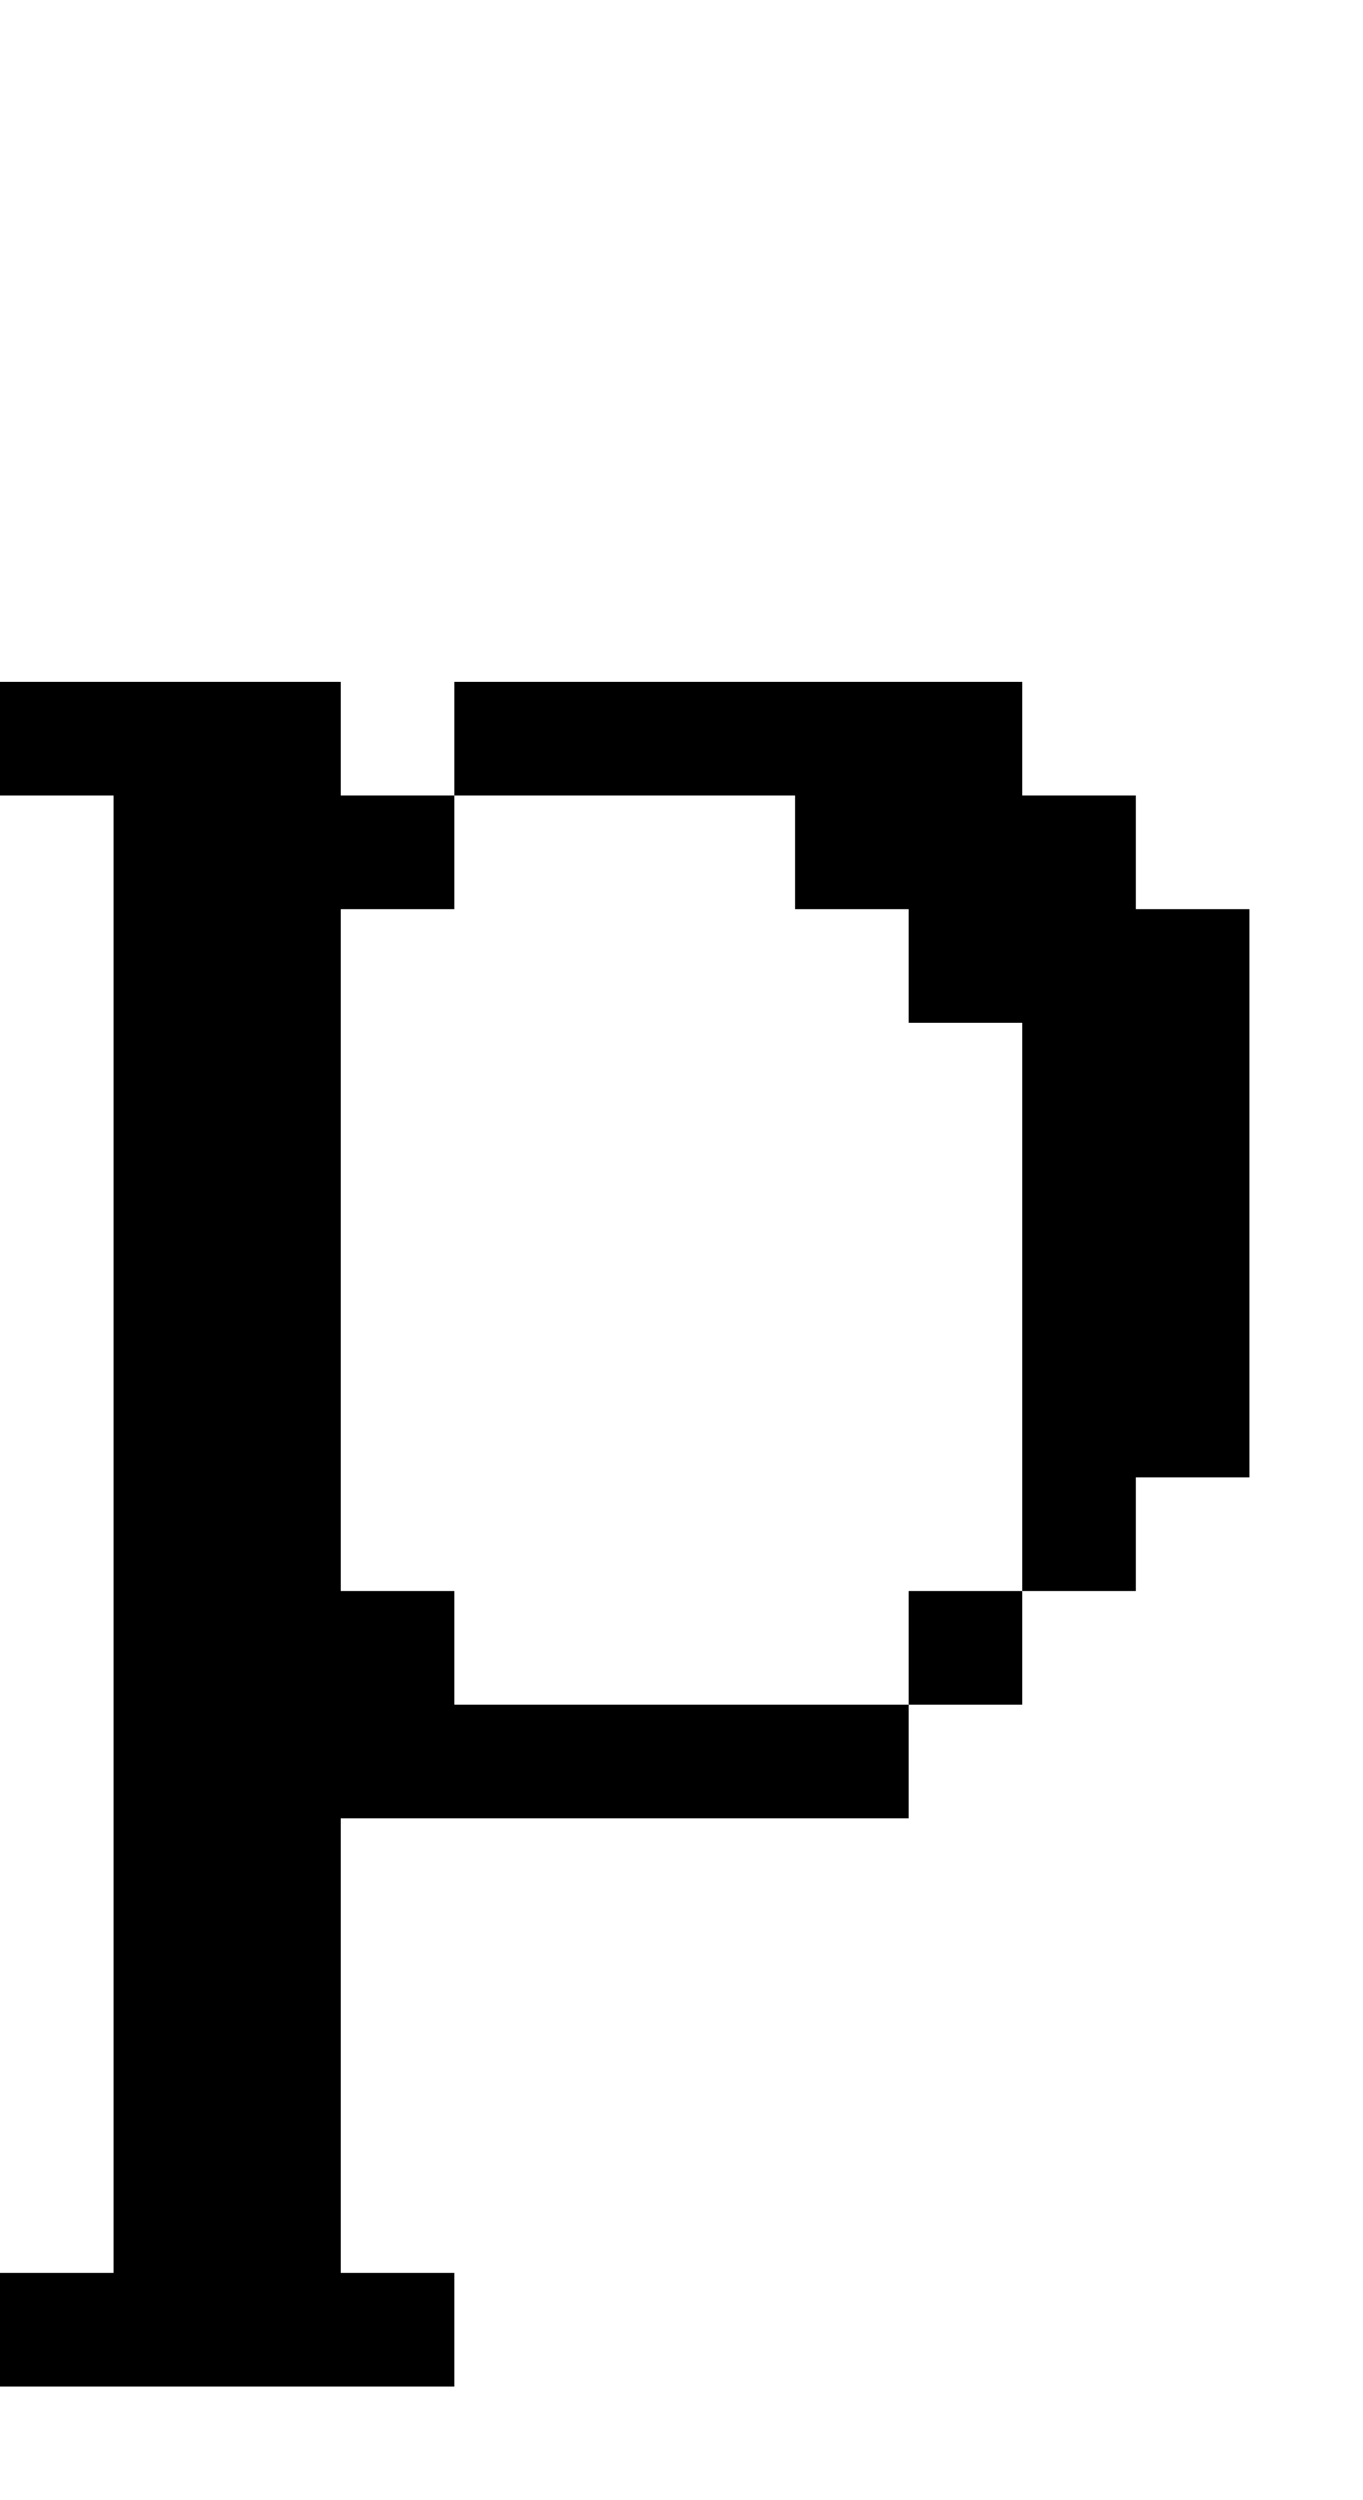 <?xml version="1.0" standalone="no"?>
<!DOCTYPE svg PUBLIC "-//W3C//DTD SVG 20010904//EN"
 "http://www.w3.org/TR/2001/REC-SVG-20010904/DTD/svg10.dtd">
<svg version="1.0" xmlns="http://www.w3.org/2000/svg"
 width="48pt" height="88pt" viewBox="0 0 48 88"
 preserveAspectRatio="xMidYMid meet">
<g transform="translate(0,88) scale(1,-1)"
fill="#000000" stroke="none">
<path d="M0 62 l0 -2 2 0 2 0 0 -26 0 -26 -2 0 -2 0 0 -2 0 -2 8 0 8 0 0 2 0
2 -2 0 -2 0 0 8 0 8 10 0 10 0 0 2 0 2 2 0 2 0 0 2 0 2 2 0 2 0 0 2 0 2 2 0 2
0 0 10 0 10 -2 0 -2 0 0 2 0 2 -2 0 -2 0 0 2 0 2 -10 0 -10 0 0 -2 0 -2 -2 0
-2 0 0 2 0 2 -6 0 -6 0 0 -2z m28 -4 l0 -2 2 0 2 0 0 -2 0 -2 2 0 2 0 0 -10 0
-10 -2 0 -2 0 0 -2 0 -2 -8 0 -8 0 0 2 0 2 -2 0 -2 0 0 12 0 12 2 0 2 0 0 2 0
2 6 0 6 0 0 -2z"/>
</g>
</svg>
